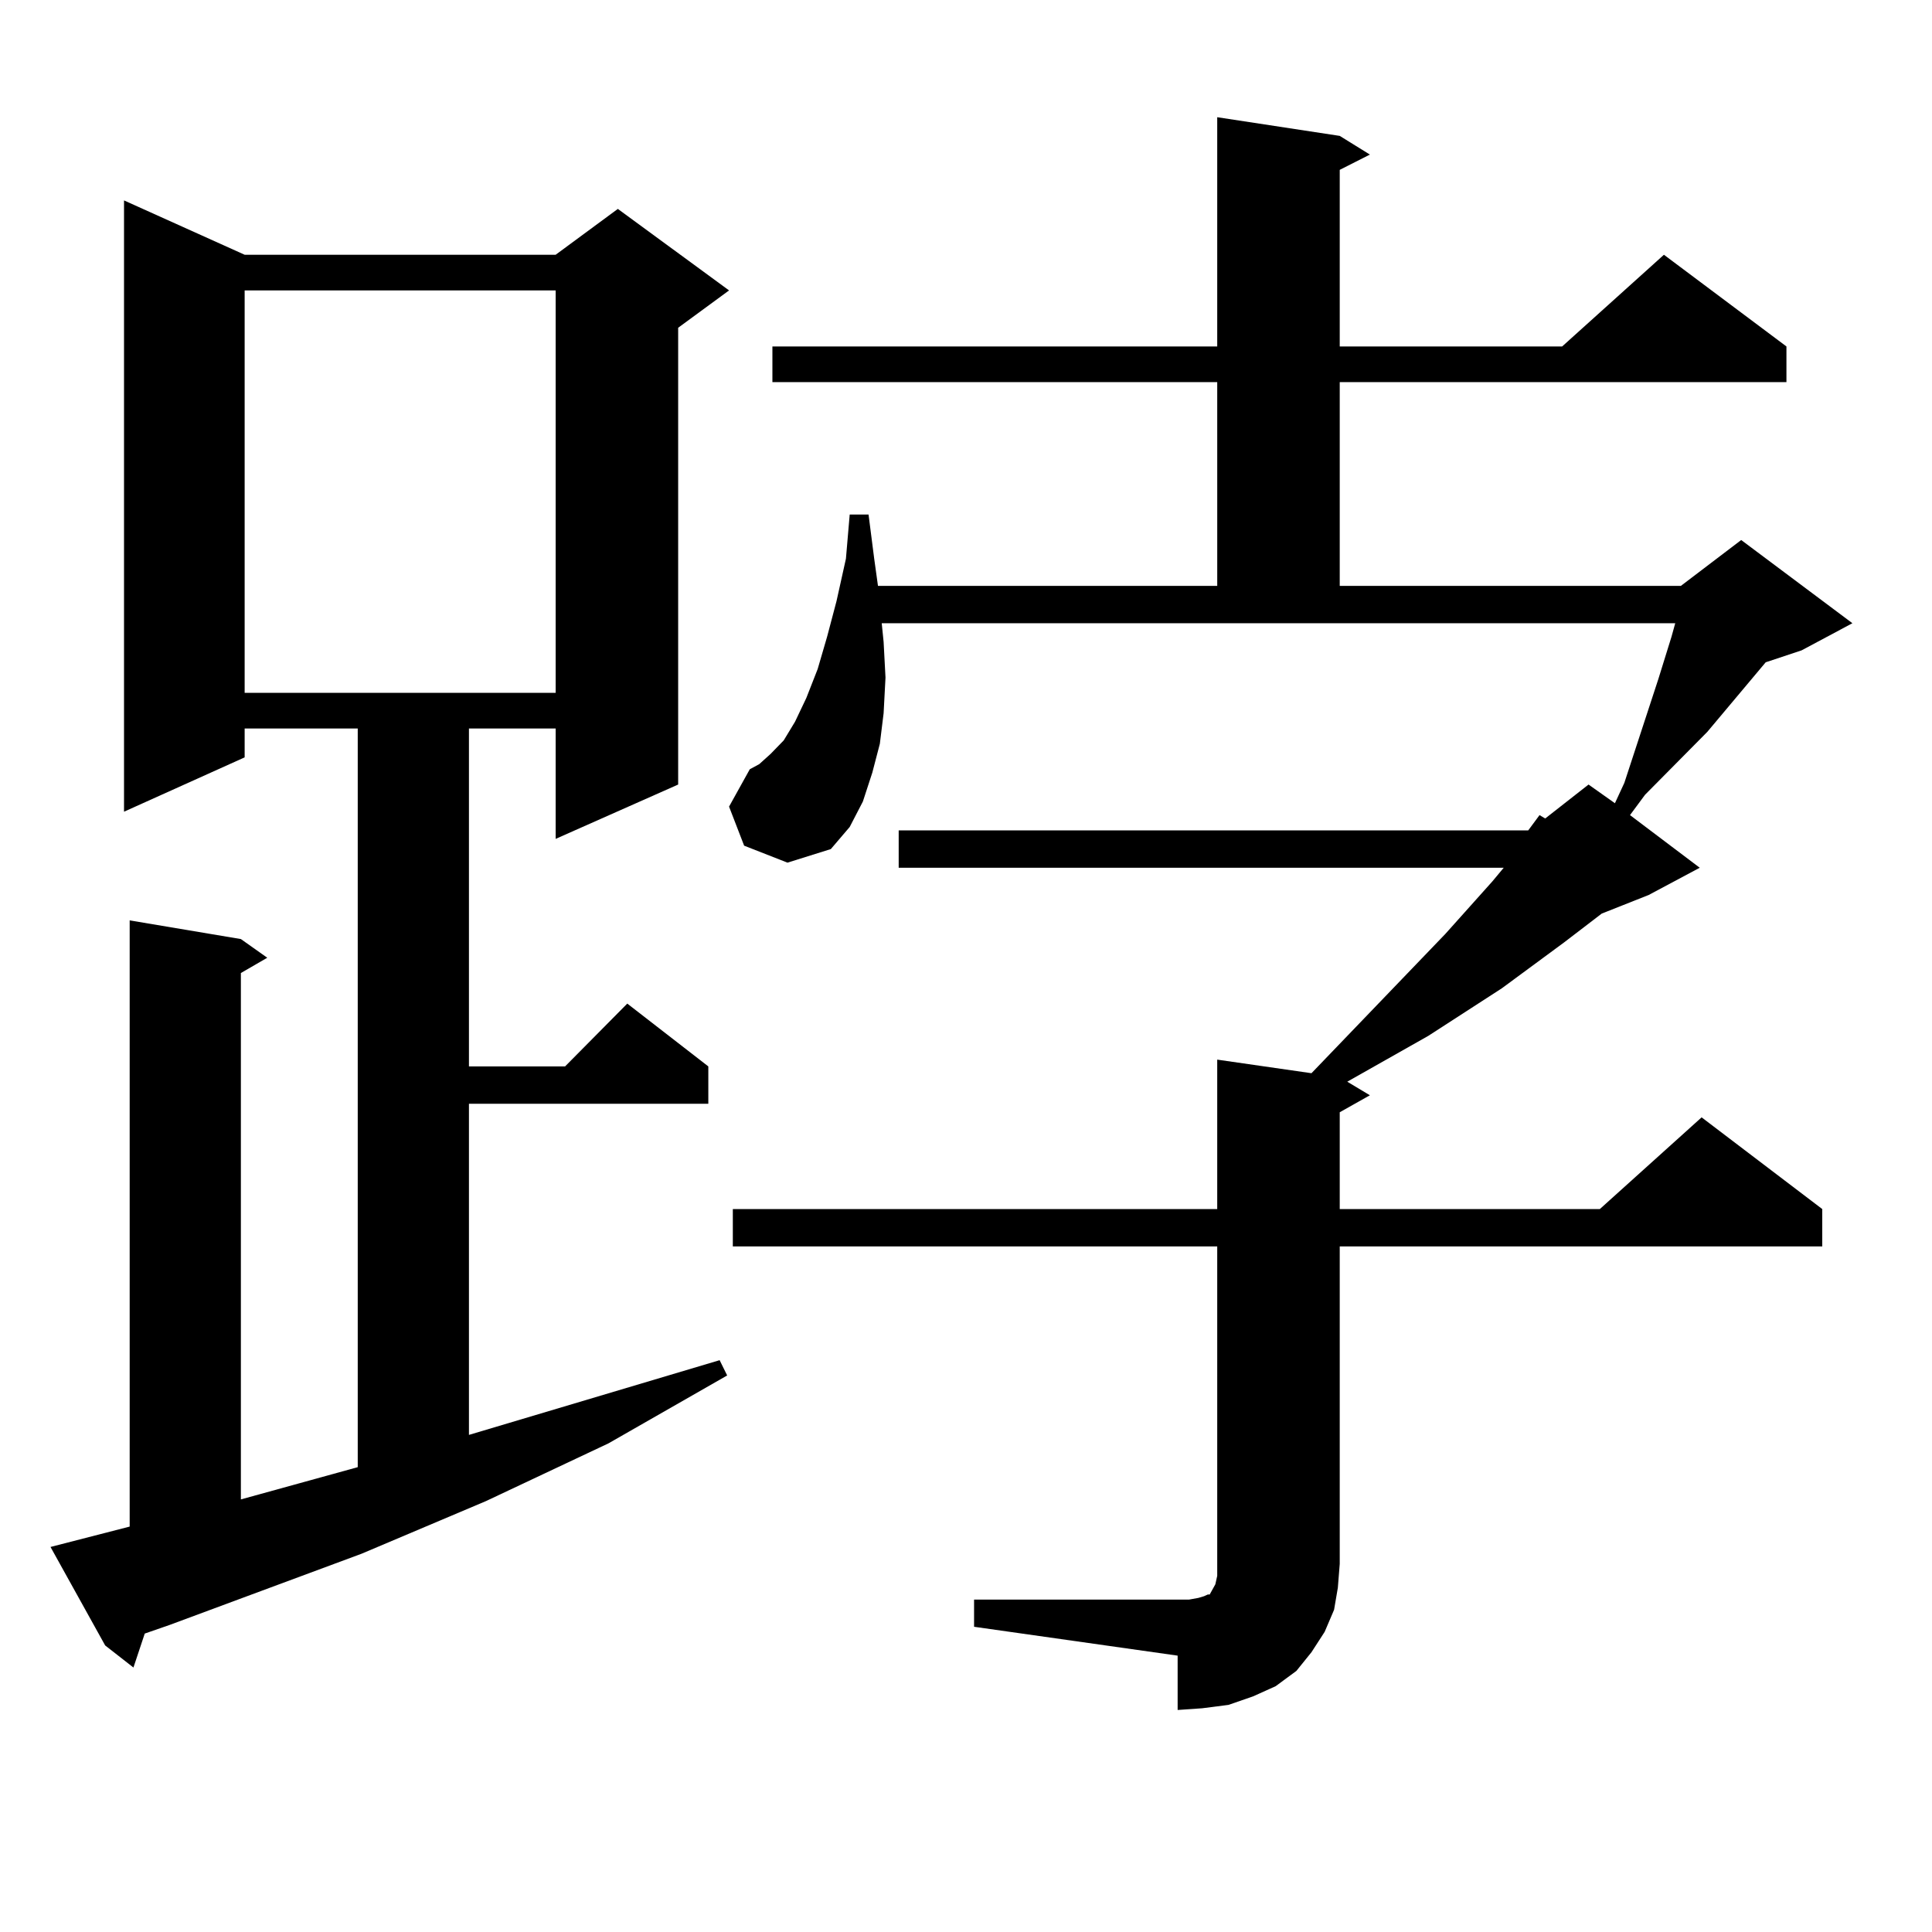 <?xml version="1.0" encoding="utf-8"?>
<!-- Generator: Adobe Illustrator 16.0.0, SVG Export Plug-In . SVG Version: 6.00 Build 0)  -->
<!DOCTYPE svg PUBLIC "-//W3C//DTD SVG 1.1//EN" "http://www.w3.org/Graphics/SVG/1.1/DTD/svg11.dtd">
<svg version="1.1" id="图层_1" xmlns="http://www.w3.org/2000/svg" xmlns:xlink="http://www.w3.org/1999/xlink" x="0px" y="0px"
	 width="1000px" height="1000px" viewBox="0 0 1000 1000" enable-background="new 0 0 1000 1000" xml:space="preserve">
<path d="M26.146,800.707L67.12,790.16v-313.77l57.56,9.668l13.658,9.668l-13.658,7.91v272.461l60.486-16.699V377.074h-58.535v14.941
	l-62.438,28.125V103.734l62.438,28.125h160.972l32.194-23.73l57.56,42.188l-26.341,19.336v236.426l-63.413,28.125v-57.129h-44.877
	v174.902h49.755l32.194-32.52l41.95,32.52v19.336H242.726v171.387l129.753-38.672l3.902,7.91l-61.462,35.156l-63.413,29.883
	l-64.389,27.246l-99.51,36.914l-12.683,4.395l-5.854,17.578l-14.634-11.426L26.146,800.707z M126.631,150.316v208.301h160.972
	V150.316H126.631z M791.005,429.809l5.854-7.91l2.927,1.758l22.438-17.578l13.658,9.668l4.878-10.547l17.561-53.613l6.829-21.973
	l1.951-7.031H456.379l0.976,9.668l0.976,18.457l-0.976,18.457l-1.951,15.82l-3.902,14.941l-4.878,14.941l-6.829,13.184
	l-9.756,11.426l-22.438,7.031l-22.438-8.789l-7.805-20.215l10.731-19.336l4.878-2.637l5.854-5.273l6.829-7.031l5.854-9.668
	l5.854-12.305l5.854-14.941l4.878-16.699l4.878-18.457l4.878-21.973l1.951-22.852h9.756l2.927,22.852l1.951,14.063h175.605V197.777
	H399.795V179.32h230.238V60.668l63.413,9.668l15.609,9.668l-15.609,7.91v91.406h115.119l52.682-47.461l63.413,47.461v18.457H693.446
	v105.469h176.581l31.219-23.73l57.56,43.066l-26.341,14.063l-18.536,6.152l-30.243,36.035l-32.194,32.52l-7.805,10.547
	l36.097,27.246l-26.341,14.063l-24.39,9.668l-19.512,14.941l-32.194,23.73l-38.048,24.609l-41.95,23.73l11.707,7.031l-15.609,8.789
	v50.098h134.631l52.682-47.461l62.438,47.461v19.336h-249.75v164.355l-0.976,12.305l-1.951,11.426l-4.878,11.426l-6.829,10.547
	l-7.805,9.668l-10.731,7.91l-11.707,5.273l-12.683,4.395l-13.658,1.758l-12.683,0.879v-28.125l-105.363-14.941v-14.063h111.217
	l4.878-0.879l2.927-0.879l1.951-0.879h0.976l0.976-1.758l1.951-3.516l0.976-4.395v-6.152V645.141H379.308v-19.336h250.726v-77.344
	l48.779,7.031l69.267-72.07l24.39-27.246l5.854-7.031H465.159v-19.336H791.005z"/>
</svg>
